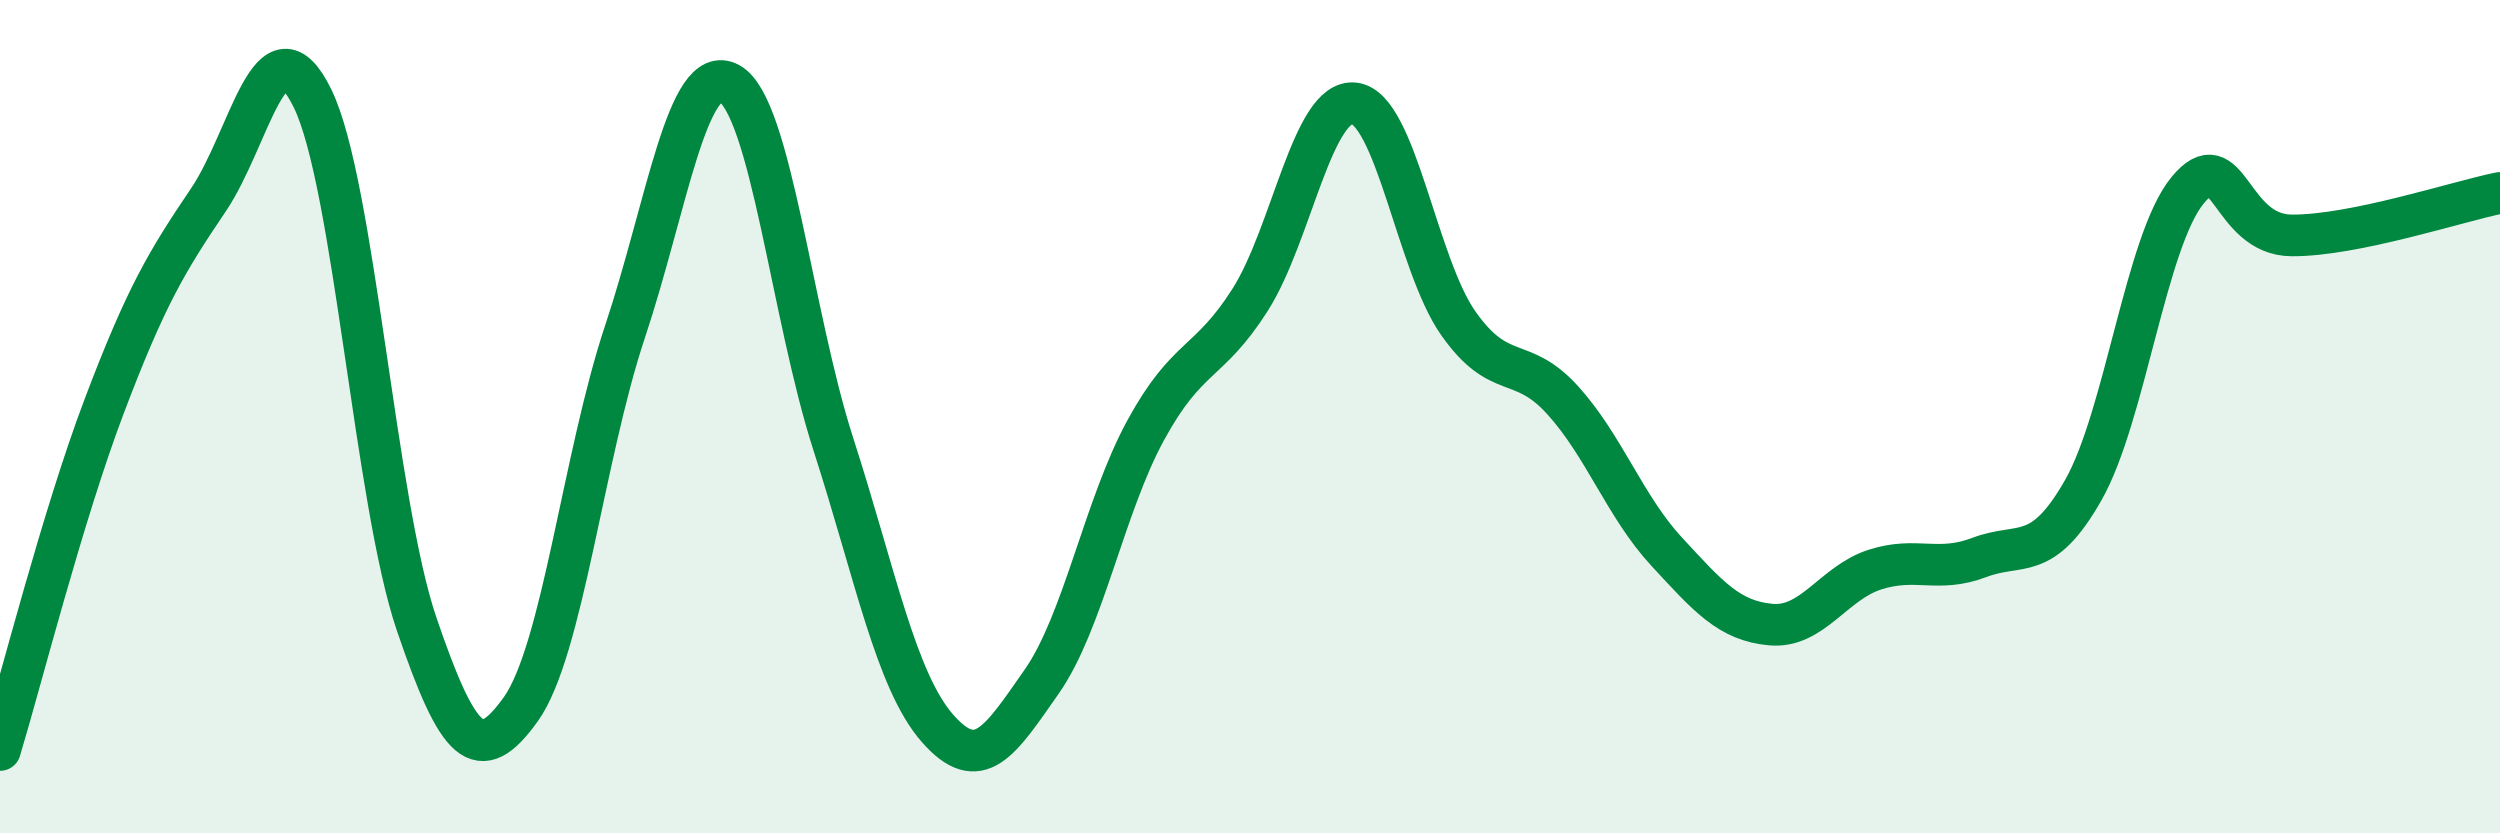 
    <svg width="60" height="20" viewBox="0 0 60 20" xmlns="http://www.w3.org/2000/svg">
      <path
        d="M 0,18 C 0.5,16.35 1.5,12.39 2.5,9.75 C 3.5,7.11 4,6.28 5,4.8 C 6,3.32 6.5,0.32 7.5,2.36 C 8.5,4.4 9,12.05 10,14.98 C 11,17.91 11.5,18.42 12.5,17.02 C 13.5,15.62 14,10.96 15,7.96 C 16,4.96 16.5,1.46 17.5,2 C 18.5,2.54 19,7.56 20,10.66 C 21,13.76 21.5,16.34 22.5,17.48 C 23.5,18.62 24,17.79 25,16.36 C 26,14.93 26.5,12.15 27.5,10.32 C 28.5,8.49 29,8.77 30,7.2 C 31,5.63 31.5,2.37 32.5,2.48 C 33.5,2.59 34,6.34 35,7.76 C 36,9.18 36.5,8.5 37.5,9.6 C 38.5,10.7 39,12.16 40,13.24 C 41,14.32 41.5,14.9 42.5,14.99 C 43.5,15.08 44,13.99 45,13.67 C 46,13.35 46.5,13.76 47.5,13.38 C 48.5,13 49,13.52 50,11.76 C 51,10 51.5,5.79 52.5,4.57 C 53.5,3.35 53.5,5.64 55,5.65 C 56.5,5.66 59,4.83 60,4.63L60 20L0 20Z"
        fill="#008740"
        opacity="0.1"
        stroke-linecap="round"
        stroke-linejoin="round"
      />
      <path
        d="M 0,18 C 0.5,16.35 1.5,12.39 2.5,9.75 C 3.5,7.11 4,6.28 5,4.8 C 6,3.32 6.5,0.32 7.5,2.36 C 8.5,4.4 9,12.05 10,14.98 C 11,17.91 11.5,18.42 12.5,17.02 C 13.5,15.62 14,10.96 15,7.96 C 16,4.96 16.5,1.46 17.5,2 C 18.5,2.54 19,7.56 20,10.66 C 21,13.76 21.5,16.34 22.5,17.48 C 23.5,18.62 24,17.79 25,16.36 C 26,14.93 26.5,12.15 27.5,10.32 C 28.5,8.49 29,8.77 30,7.2 C 31,5.63 31.5,2.37 32.5,2.48 C 33.5,2.59 34,6.34 35,7.76 C 36,9.18 36.5,8.5 37.5,9.6 C 38.5,10.7 39,12.16 40,13.24 C 41,14.32 41.5,14.9 42.5,14.99 C 43.5,15.08 44,13.99 45,13.67 C 46,13.35 46.5,13.76 47.5,13.38 C 48.5,13 49,13.52 50,11.76 C 51,10 51.5,5.79 52.5,4.57 C 53.5,3.35 53.5,5.64 55,5.65 C 56.5,5.66 59,4.83 60,4.63"
        stroke="#008740"
        stroke-width="1"
        fill="none"
        stroke-linecap="round"
        stroke-linejoin="round"
      />
    </svg>
  